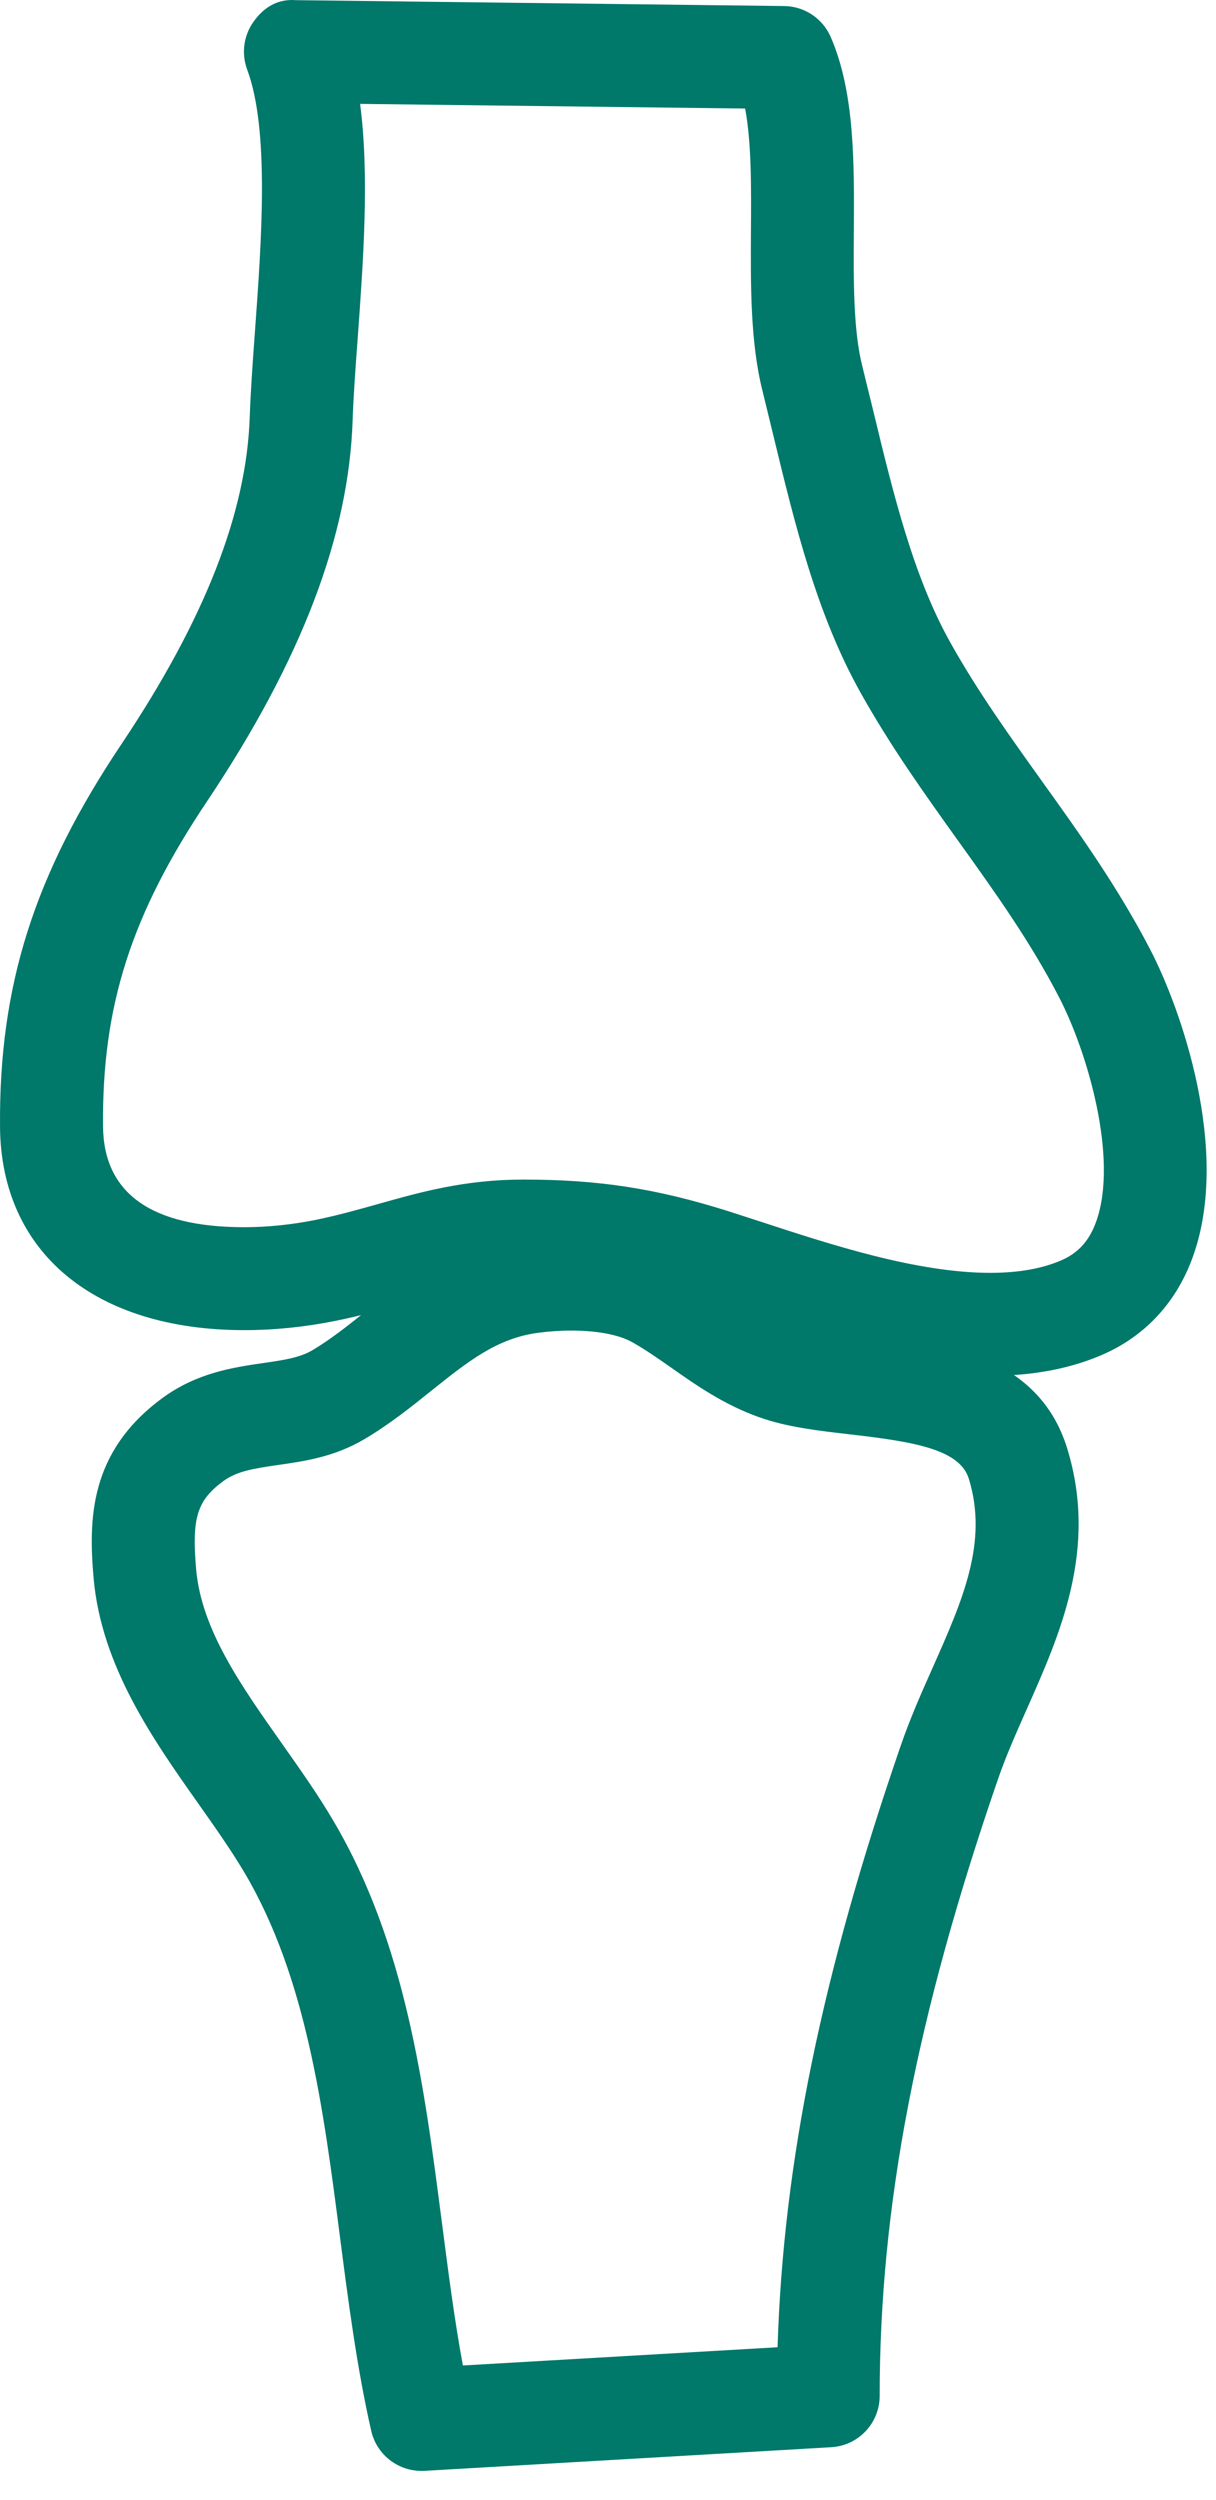 <svg width="36" height="74" viewBox="0 0 36 74" fill="none" xmlns="http://www.w3.org/2000/svg">
<path d="M29.322 40.725C26.664 40.725 23.859 39.808 21.607 39.07L20.637 38.756C18.8 38.179 17.406 37.964 15.495 37.964C14.185 37.964 13.187 38.246 12.034 38.569C11.38 38.752 10.705 38.941 9.943 39.096C9.035 39.28 8.124 39.373 7.232 39.373C2.8 39.373 0.028 37.068 0.001 33.356C-0.034 29.169 1.011 25.881 3.609 22.006C6.065 18.332 7.304 15.166 7.394 12.324C7.42 11.582 7.481 10.725 7.548 9.81C7.741 7.153 7.984 3.845 7.318 2.061C7.143 1.59 7.21 1.063 7.499 0.653C7.787 0.241 8.198 -0.042 8.764 0.005L23.215 0.179C23.817 0.186 24.356 0.546 24.595 1.098C25.307 2.74 25.291 4.831 25.278 6.853C25.269 8.283 25.258 9.765 25.528 10.836L25.86 12.19C26.439 14.586 27.036 17.062 28.139 19.026C28.948 20.472 29.872 21.759 30.845 23.121C31.956 24.669 33.1 26.271 34.05 28.102C34.97 29.87 36.427 34.04 35.331 37.156C34.854 38.519 33.928 39.533 32.657 40.091C31.7 40.512 30.579 40.725 29.322 40.725ZM15.495 34.916C17.717 34.916 19.416 35.177 21.552 35.849L22.553 36.173C24.601 36.844 27.149 37.677 29.32 37.677C30.154 37.677 30.864 37.551 31.432 37.301C31.932 37.082 32.258 36.715 32.458 36.145C33.111 34.289 32.2 31.145 31.347 29.506C30.498 27.866 29.466 26.423 28.371 24.895C27.39 23.525 26.375 22.108 25.483 20.514C24.176 18.185 23.527 15.5 22.899 12.905L22.575 11.576C22.212 10.13 22.223 8.453 22.232 6.831C22.241 5.548 22.25 4.233 22.06 3.213L10.661 3.075C10.94 5.209 10.755 7.735 10.588 10.033C10.524 10.904 10.464 11.719 10.44 12.425C10.332 15.85 8.925 19.539 6.141 23.702C3.886 27.066 3.019 29.766 3.05 33.333C3.065 35.32 4.473 36.326 7.234 36.326C7.913 36.326 8.642 36.251 9.338 36.111C10.019 35.972 10.623 35.8 11.208 35.636C12.465 35.282 13.763 34.916 15.495 34.916Z" fill="#00786a"/>
<path d="M12.476 73.14C11.769 73.14 11.149 72.651 10.99 71.955C10.564 70.079 10.309 68.103 10.062 66.192C9.576 62.427 9.072 58.536 7.242 55.438C6.85 54.777 6.378 54.106 5.877 53.396C4.531 51.49 3.008 49.329 2.773 46.734C2.619 44.985 2.636 42.989 4.792 41.395C5.826 40.63 6.919 40.475 7.795 40.347C8.373 40.263 8.872 40.192 9.246 39.969C9.802 39.639 10.318 39.226 10.864 38.788C12.089 37.806 13.477 36.693 15.555 36.426C15.987 36.372 16.448 36.338 16.916 36.338C18.237 36.338 19.351 36.587 20.223 37.077C20.724 37.362 21.179 37.678 21.629 37.994C22.284 38.453 22.849 38.849 23.511 39.082C23.988 39.253 24.734 39.34 25.522 39.431C27.722 39.686 30.739 40.035 31.6 42.893C32.504 45.854 31.385 48.368 30.401 50.585C30.081 51.306 29.779 51.985 29.545 52.666C27.122 59.697 26.043 65.327 26.043 70.919C26.043 71.725 25.414 72.394 24.608 72.439L12.563 73.139C12.535 73.139 12.507 73.14 12.476 73.14ZM16.916 39.386C16.581 39.386 16.252 39.41 15.944 39.45C14.717 39.608 13.858 40.297 12.77 41.167C12.167 41.65 11.543 42.151 10.805 42.59C9.909 43.125 9.016 43.253 8.228 43.365C7.48 43.472 7 43.554 6.604 43.847C5.83 44.42 5.674 44.933 5.808 46.465C5.968 48.243 7.134 49.893 8.367 51.639C8.88 52.368 9.412 53.12 9.864 53.888C12.013 57.525 12.558 61.732 13.084 65.802C13.274 67.266 13.454 68.668 13.704 70.02L23.02 69.48C23.189 64.007 24.332 58.446 26.665 51.677C26.942 50.87 27.285 50.096 27.619 49.348C28.498 47.367 29.258 45.657 28.685 43.78C28.42 42.901 27.064 42.677 25.173 42.459C24.204 42.348 23.291 42.241 22.491 41.956C21.442 41.587 20.613 41.005 19.88 40.49C19.508 40.23 19.135 39.966 18.725 39.734C18.332 39.511 17.687 39.386 16.916 39.386Z" fill="#00786a"/>
</svg>
